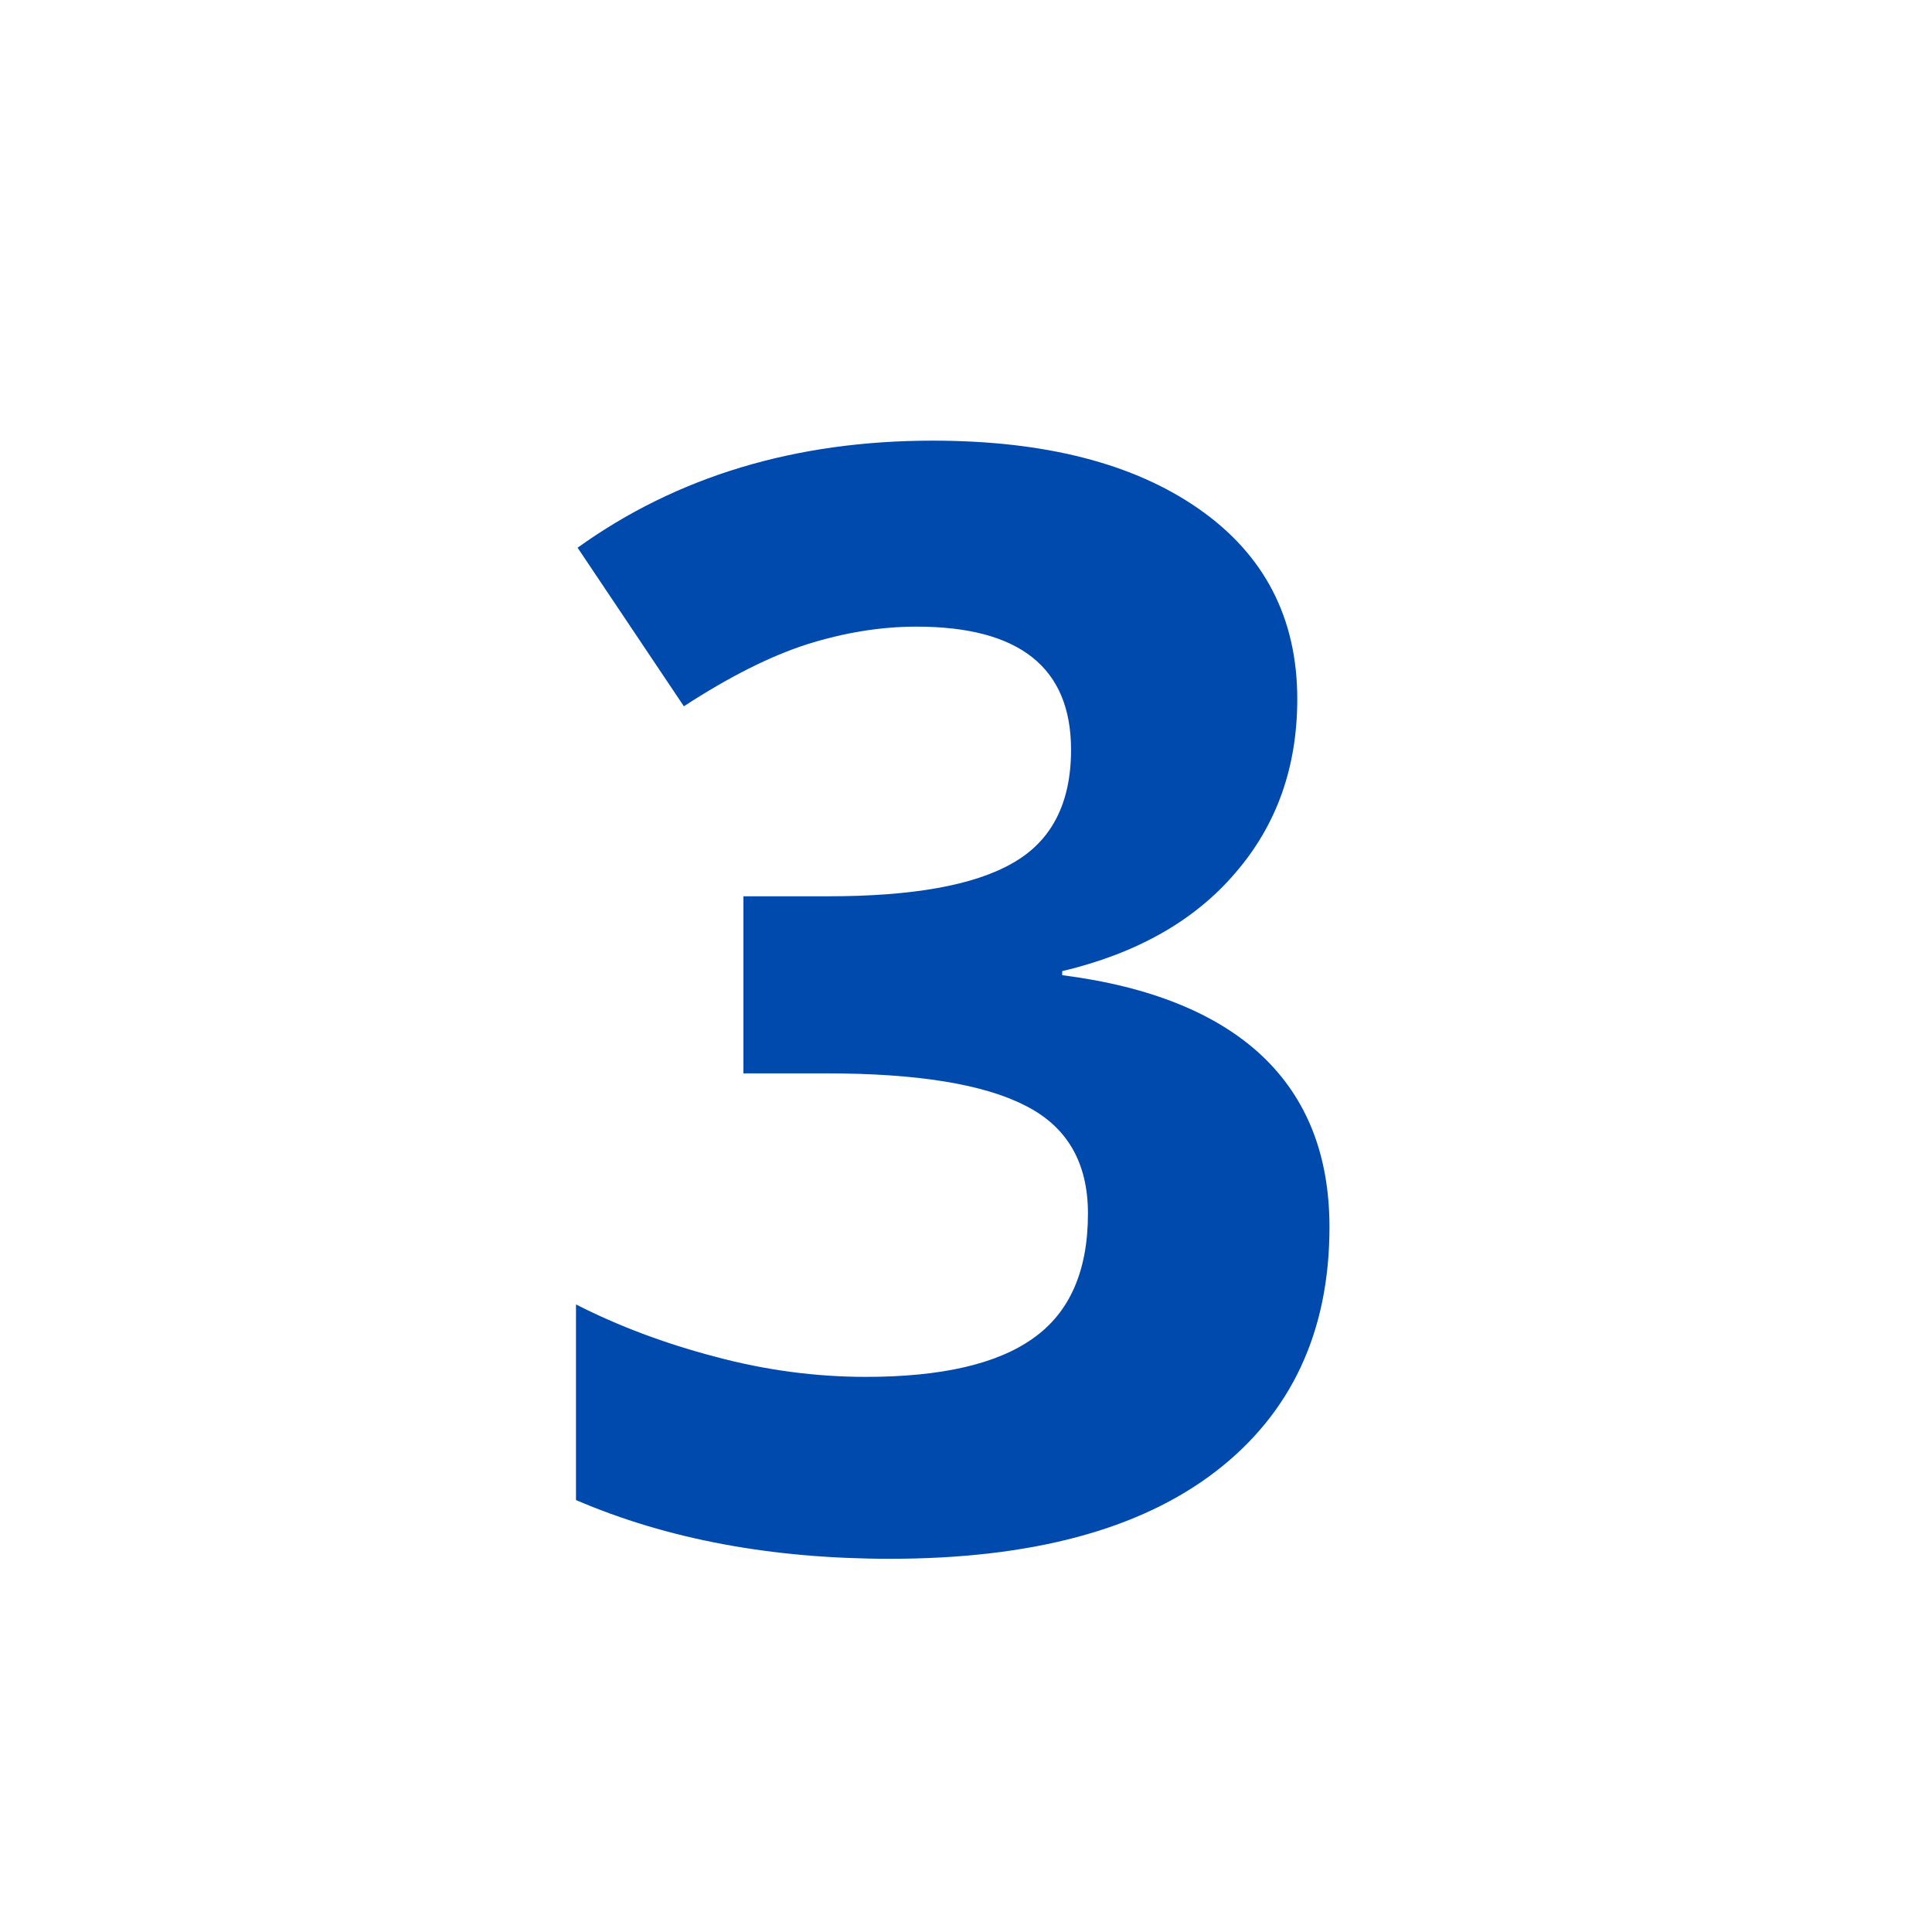 <svg version="1.2" preserveAspectRatio="xMidYMid meet" height="50" viewBox="0 0 37.5 37.5" zoomAndPan="magnify" width="50" xmlns:xlink="http://www.w3.org/1999/xlink" xmlns="http://www.w3.org/2000/svg"><defs></defs><g id="27e68f08fa"><g style="fill:#004aad;fill-opacity:1;"><g transform="translate(10.055, 29.975)"><path d="M 15.125 -16.406 C 15.125 -15.082 14.723 -13.957 13.922 -13.031 C 13.129 -12.102 12.008 -11.469 10.562 -11.125 L 10.562 -11.047 C 12.27 -10.828 13.562 -10.305 14.438 -9.484 C 15.312 -8.66 15.75 -7.551 15.75 -6.156 C 15.75 -4.125 15.008 -2.539 13.531 -1.406 C 12.062 -0.281 9.957 0.281 7.219 0.281 C 4.926 0.281 2.895 -0.098 1.125 -0.859 L 1.125 -4.656 C 1.945 -4.238 2.848 -3.898 3.828 -3.641 C 4.805 -3.379 5.781 -3.25 6.75 -3.25 C 8.219 -3.25 9.301 -3.5 10 -4 C 10.707 -4.5 11.062 -5.305 11.062 -6.422 C 11.062 -7.41 10.656 -8.109 9.844 -8.516 C 9.039 -8.93 7.754 -9.141 5.984 -9.141 L 4.375 -9.141 L 4.375 -12.578 L 6.016 -12.578 C 7.648 -12.578 8.844 -12.789 9.594 -13.219 C 10.352 -13.645 10.734 -14.379 10.734 -15.422 C 10.734 -17.016 9.734 -17.812 7.734 -17.812 C 7.035 -17.812 6.328 -17.695 5.609 -17.469 C 4.891 -17.238 4.094 -16.836 3.219 -16.266 L 1.156 -19.344 C 3.082 -20.727 5.379 -21.422 8.047 -21.422 C 10.234 -21.422 11.957 -20.977 13.219 -20.094 C 14.488 -19.207 15.125 -17.977 15.125 -16.406 Z M 15.125 -16.406" style="stroke:none"></path></g></g></g></svg>